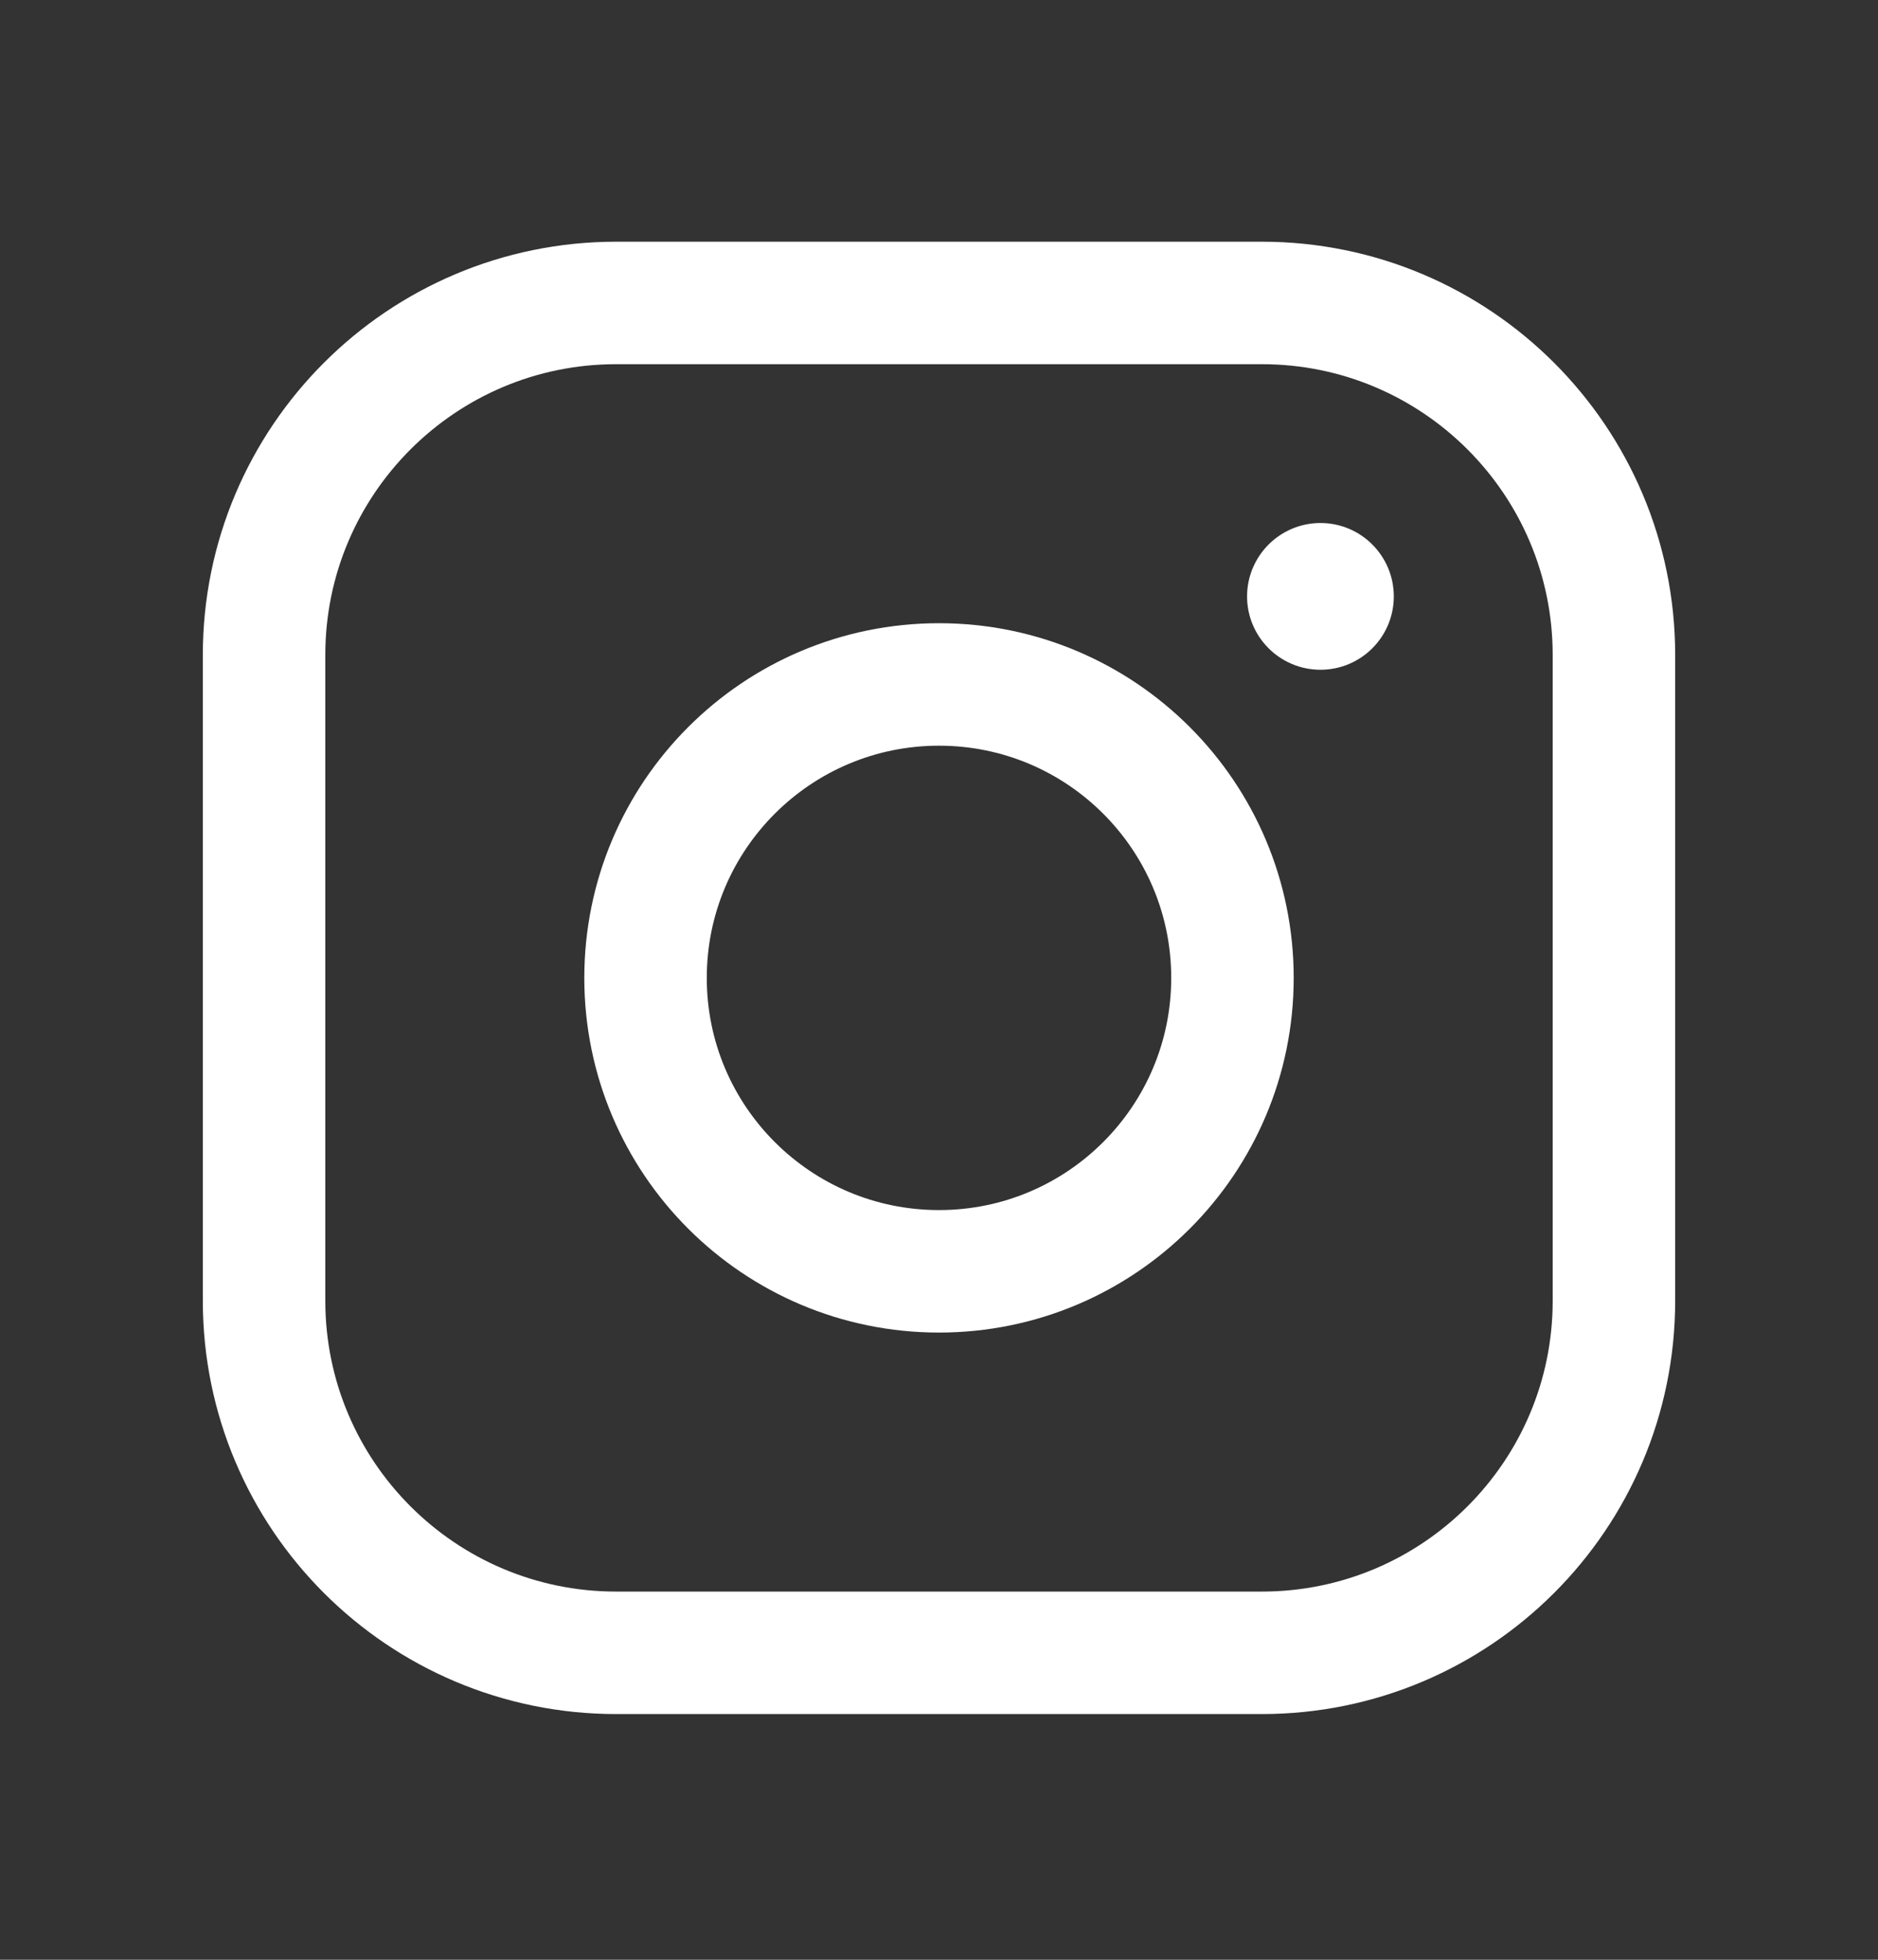 <svg width="23" height="24" viewBox="0 0 23 24" fill="none" xmlns="http://www.w3.org/2000/svg">
<rect x="0" y="0" width="23" height="24" fill="#333333" stroke="none"/>
<path d="M11.5 15.569C13.485 15.569 15.094 13.96 15.094 11.976C15.094 9.991 13.485 8.382 11.5 8.382C9.515 8.382 7.906 9.991 7.906 11.976C7.906 13.96 9.515 15.569 11.5 15.569Z" stroke="white" stroke-width="1.5" stroke-linecap="round" stroke-linejoin="round"/>
<path d="M15.453 3.71H7.547C5.165 3.71 3.234 5.641 3.234 8.022V15.929C3.234 18.31 5.165 20.241 7.547 20.241H15.453C17.835 20.241 19.766 18.31 19.766 15.929V8.022C19.766 5.641 17.835 3.71 15.453 3.71Z" stroke="white" stroke-width="1.5" stroke-linecap="round" stroke-linejoin="round"/>
<path d="M16.172 8.202C16.668 8.202 17.07 7.8 17.07 7.304C17.07 6.808 16.668 6.405 16.172 6.405C15.676 6.405 15.273 6.808 15.273 7.304C15.273 7.8 15.676 8.202 16.172 8.202Z" fill="white"/>
</svg>

